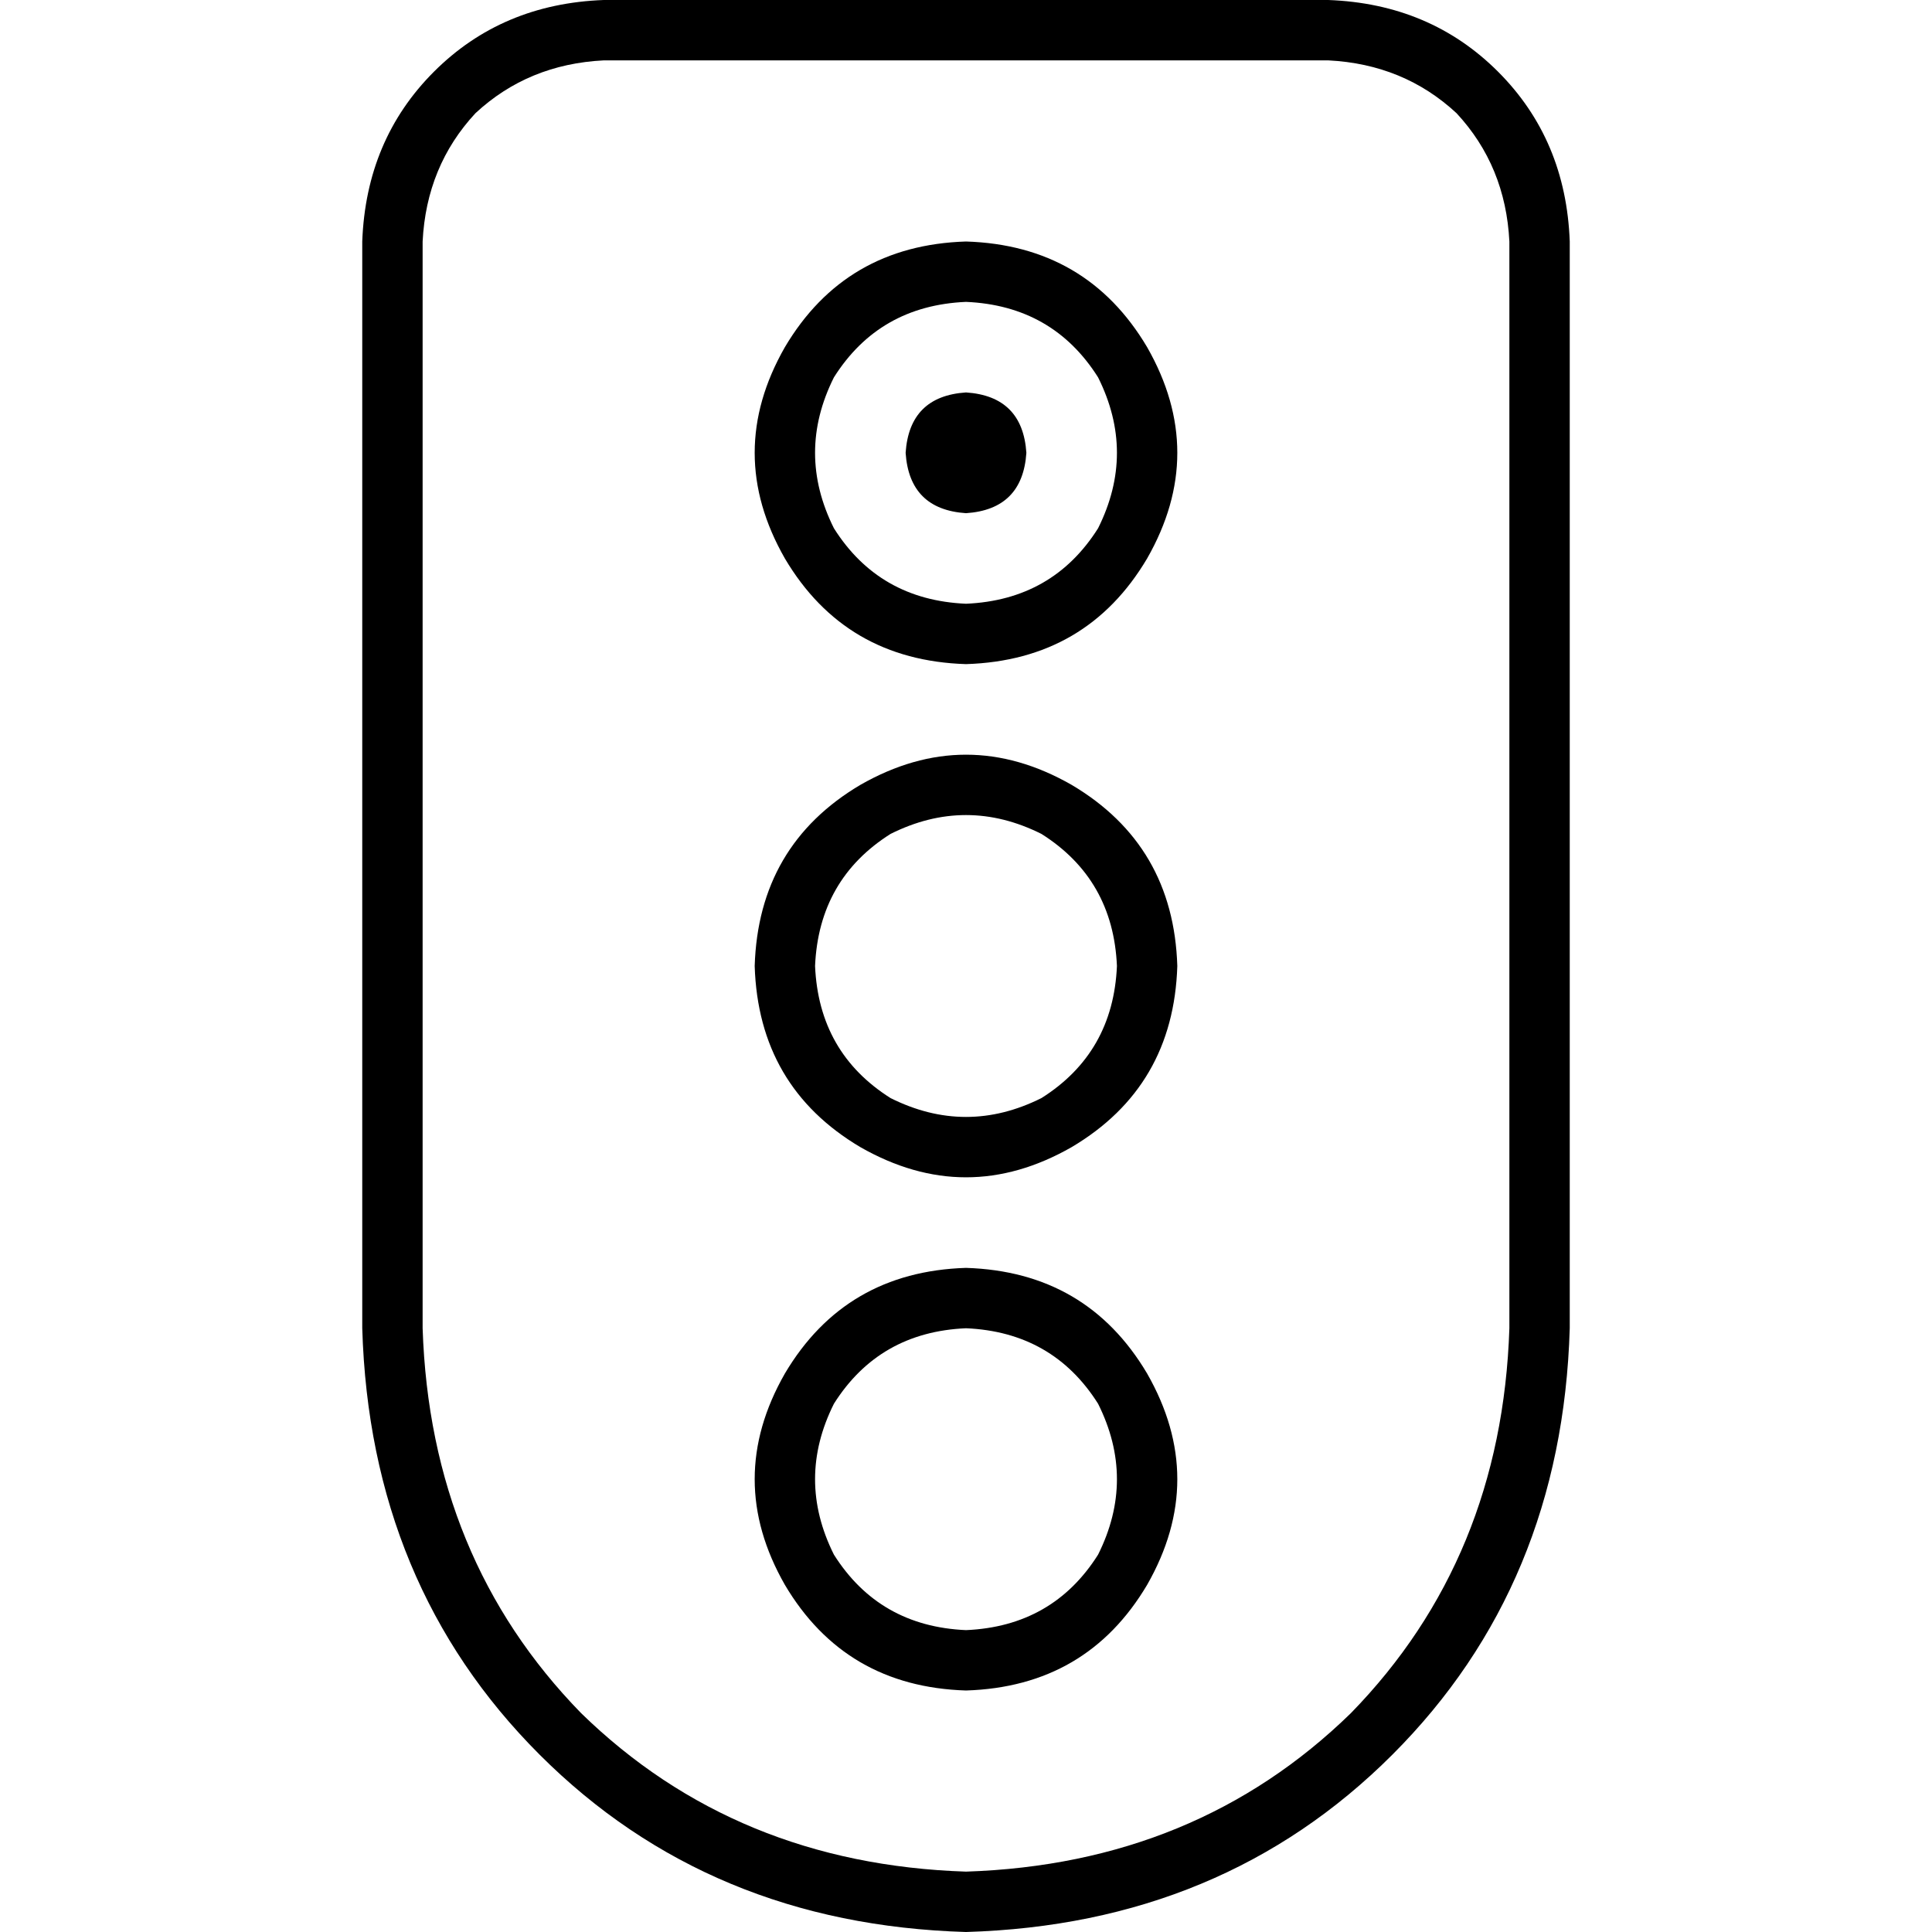 <svg xmlns="http://www.w3.org/2000/svg" viewBox="0 0 512 512">
  <path d="M 352 16 Q 372 17 386 30 L 386 30 L 386 30 Q 399 44 400 64 L 400 352 L 400 352 Q 398 413 358 454 Q 317 494 256 496 Q 195 494 154 454 Q 114 413 112 352 L 112 64 L 112 64 Q 113 44 126 30 Q 140 17 160 16 L 352 16 L 352 16 Z M 160 0 Q 133 1 115 19 L 115 19 L 115 19 Q 97 37 96 64 L 96 352 L 96 352 Q 98 420 143 465 Q 188 510 256 512 Q 324 510 369 465 Q 414 420 416 352 L 416 64 L 416 64 Q 415 37 397 19 Q 379 1 352 0 L 160 0 L 160 0 Z M 256 432 Q 233 431 221 412 Q 211 392 221 372 Q 233 353 256 352 Q 279 353 291 372 Q 301 392 291 412 Q 279 431 256 432 L 256 432 Z M 256 336 Q 224 337 208 364 Q 192 392 208 420 Q 224 447 256 448 Q 288 447 304 420 Q 320 392 304 364 Q 288 337 256 336 L 256 336 Z M 296 256 Q 295 279 276 291 Q 256 301 236 291 Q 217 279 216 256 Q 217 233 236 221 Q 256 211 276 221 Q 295 233 296 256 L 296 256 Z M 200 256 Q 201 288 228 304 Q 256 320 284 304 Q 311 288 312 256 Q 311 224 284 208 Q 256 192 228 208 Q 201 224 200 256 L 200 256 Z M 256 160 Q 233 159 221 140 Q 211 120 221 100 Q 233 81 256 80 Q 279 81 291 100 Q 301 120 291 140 Q 279 159 256 160 L 256 160 Z M 256 64 Q 224 65 208 92 Q 192 120 208 148 Q 224 175 256 176 Q 288 175 304 148 Q 320 120 304 92 Q 288 65 256 64 L 256 64 Z M 256 104 Q 241 105 240 120 Q 241 135 256 136 Q 271 135 272 120 Q 271 105 256 104 L 256 104 Z" />
</svg>